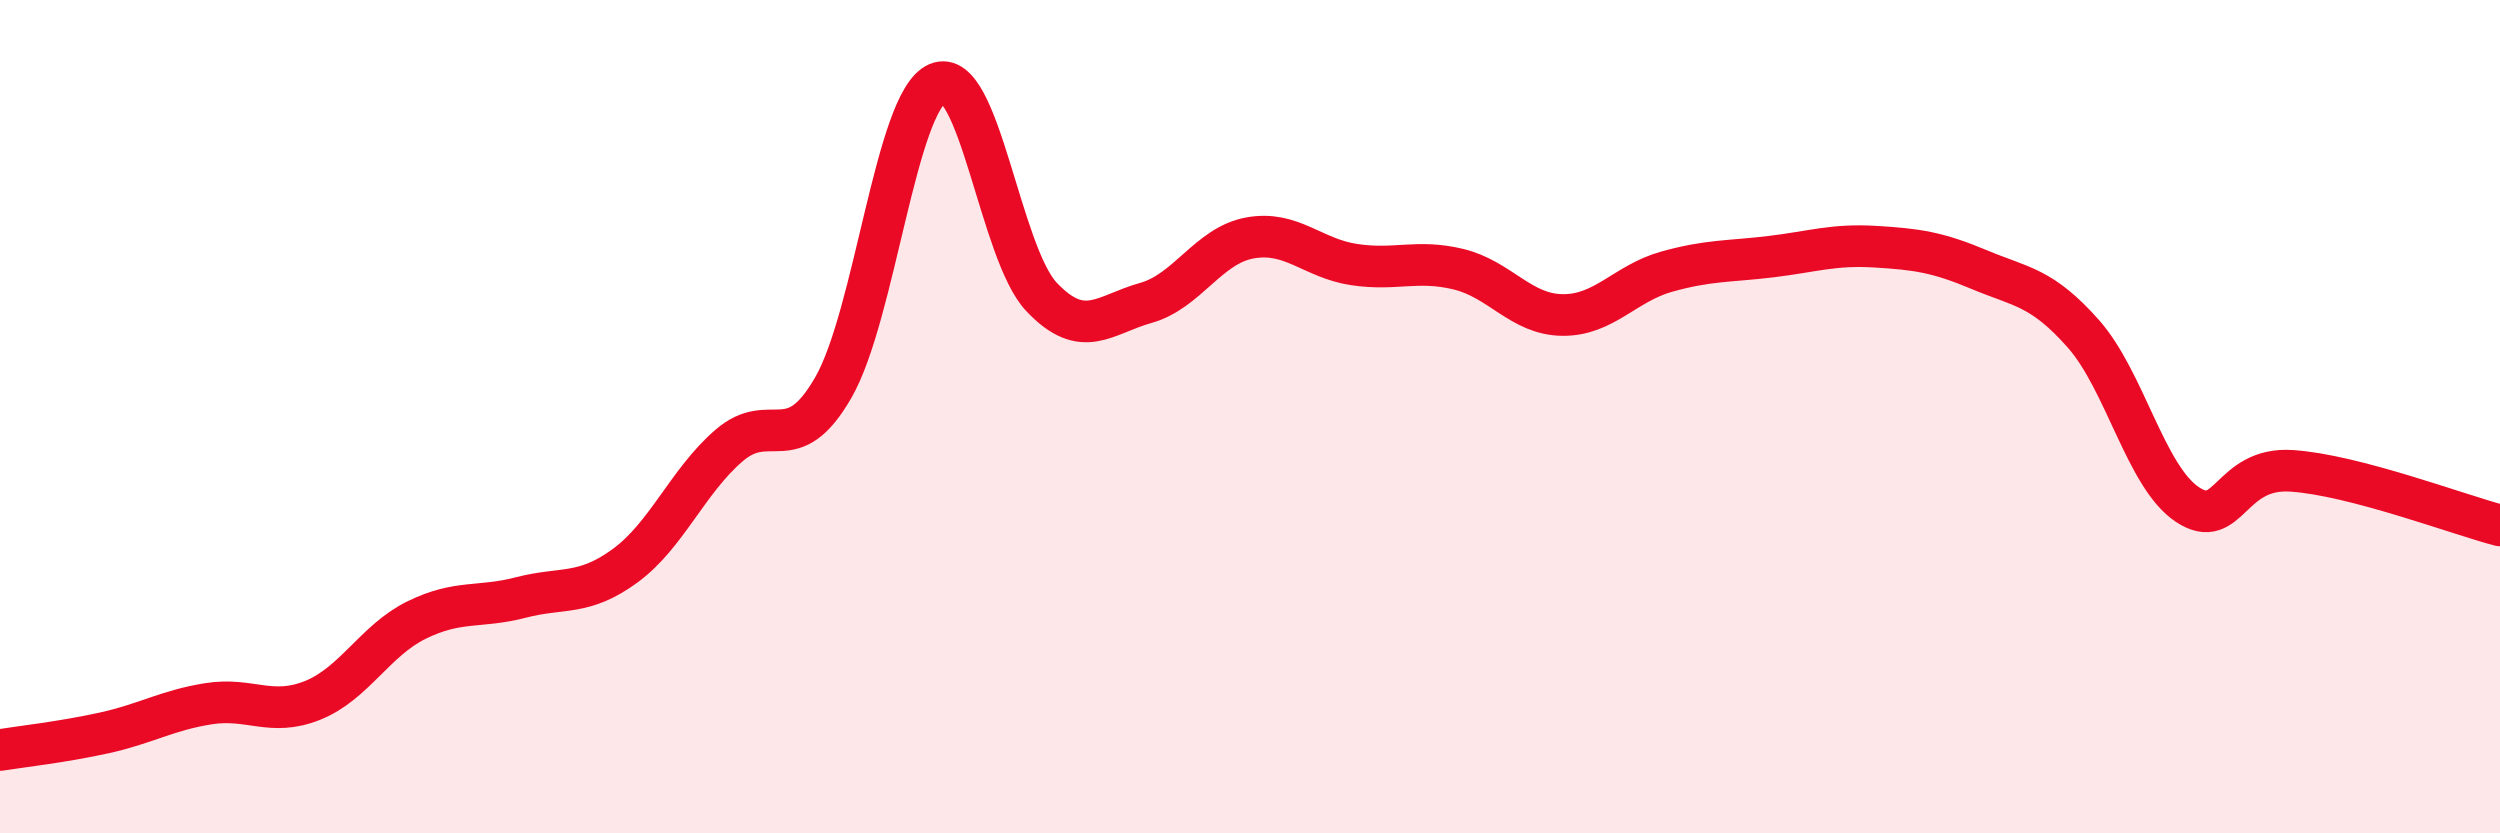 
    <svg width="60" height="20" viewBox="0 0 60 20" xmlns="http://www.w3.org/2000/svg">
      <path
        d="M 0,18 C 0.5,17.92 1.5,17.81 2.5,17.59 C 3.5,17.37 4,17.05 5,16.89 C 6,16.73 6.5,17.21 7.5,16.81 C 8.5,16.41 9,15.37 10,14.88 C 11,14.39 11.5,14.6 12.5,14.34 C 13.5,14.08 14,14.31 15,13.58 C 16,12.85 16.5,11.55 17.5,10.69 C 18.5,9.83 19,11.04 20,9.3 C 21,7.56 21.5,2.43 22.5,2 C 23.5,1.57 24,6.08 25,7.13 C 26,8.18 26.5,7.55 27.5,7.27 C 28.5,6.99 29,5.89 30,5.71 C 31,5.53 31.5,6.2 32.5,6.35 C 33.5,6.5 34,6.22 35,6.46 C 36,6.7 36.5,7.55 37.5,7.56 C 38.5,7.57 39,6.8 40,6.52 C 41,6.24 41.5,6.28 42.5,6.16 C 43.5,6.04 44,5.86 45,5.92 C 46,5.98 46.5,6.05 47.5,6.47 C 48.5,6.89 49,6.88 50,8.01 C 51,9.14 51.5,11.45 52.5,12.11 C 53.5,12.77 53.5,11.2 55,11.3 C 56.5,11.4 59,12.35 60,12.61L60 20L0 20Z"
        fill="#EB0A25"
        opacity="0.1"
        stroke-linecap="round"
        stroke-linejoin="round"
      />
      <path
        d="M 0,18 C 0.5,17.92 1.5,17.81 2.5,17.59 C 3.5,17.37 4,17.05 5,16.89 C 6,16.73 6.5,17.21 7.5,16.81 C 8.5,16.41 9,15.37 10,14.88 C 11,14.39 11.5,14.6 12.5,14.34 C 13.5,14.08 14,14.31 15,13.58 C 16,12.85 16.5,11.55 17.5,10.69 C 18.5,9.83 19,11.04 20,9.3 C 21,7.56 21.5,2.43 22.5,2 C 23.5,1.57 24,6.08 25,7.13 C 26,8.18 26.5,7.55 27.5,7.27 C 28.5,6.99 29,5.89 30,5.71 C 31,5.53 31.5,6.2 32.5,6.35 C 33.5,6.5 34,6.22 35,6.46 C 36,6.7 36.5,7.55 37.5,7.56 C 38.5,7.57 39,6.8 40,6.52 C 41,6.24 41.5,6.28 42.5,6.16 C 43.5,6.04 44,5.86 45,5.92 C 46,5.98 46.5,6.05 47.5,6.47 C 48.5,6.89 49,6.88 50,8.01 C 51,9.14 51.5,11.45 52.5,12.11 C 53.5,12.77 53.5,11.2 55,11.3 C 56.5,11.4 59,12.35 60,12.61"
        stroke="#EB0A25"
        stroke-width="1"
        fill="none"
        stroke-linecap="round"
        stroke-linejoin="round"
      />
    </svg>
  